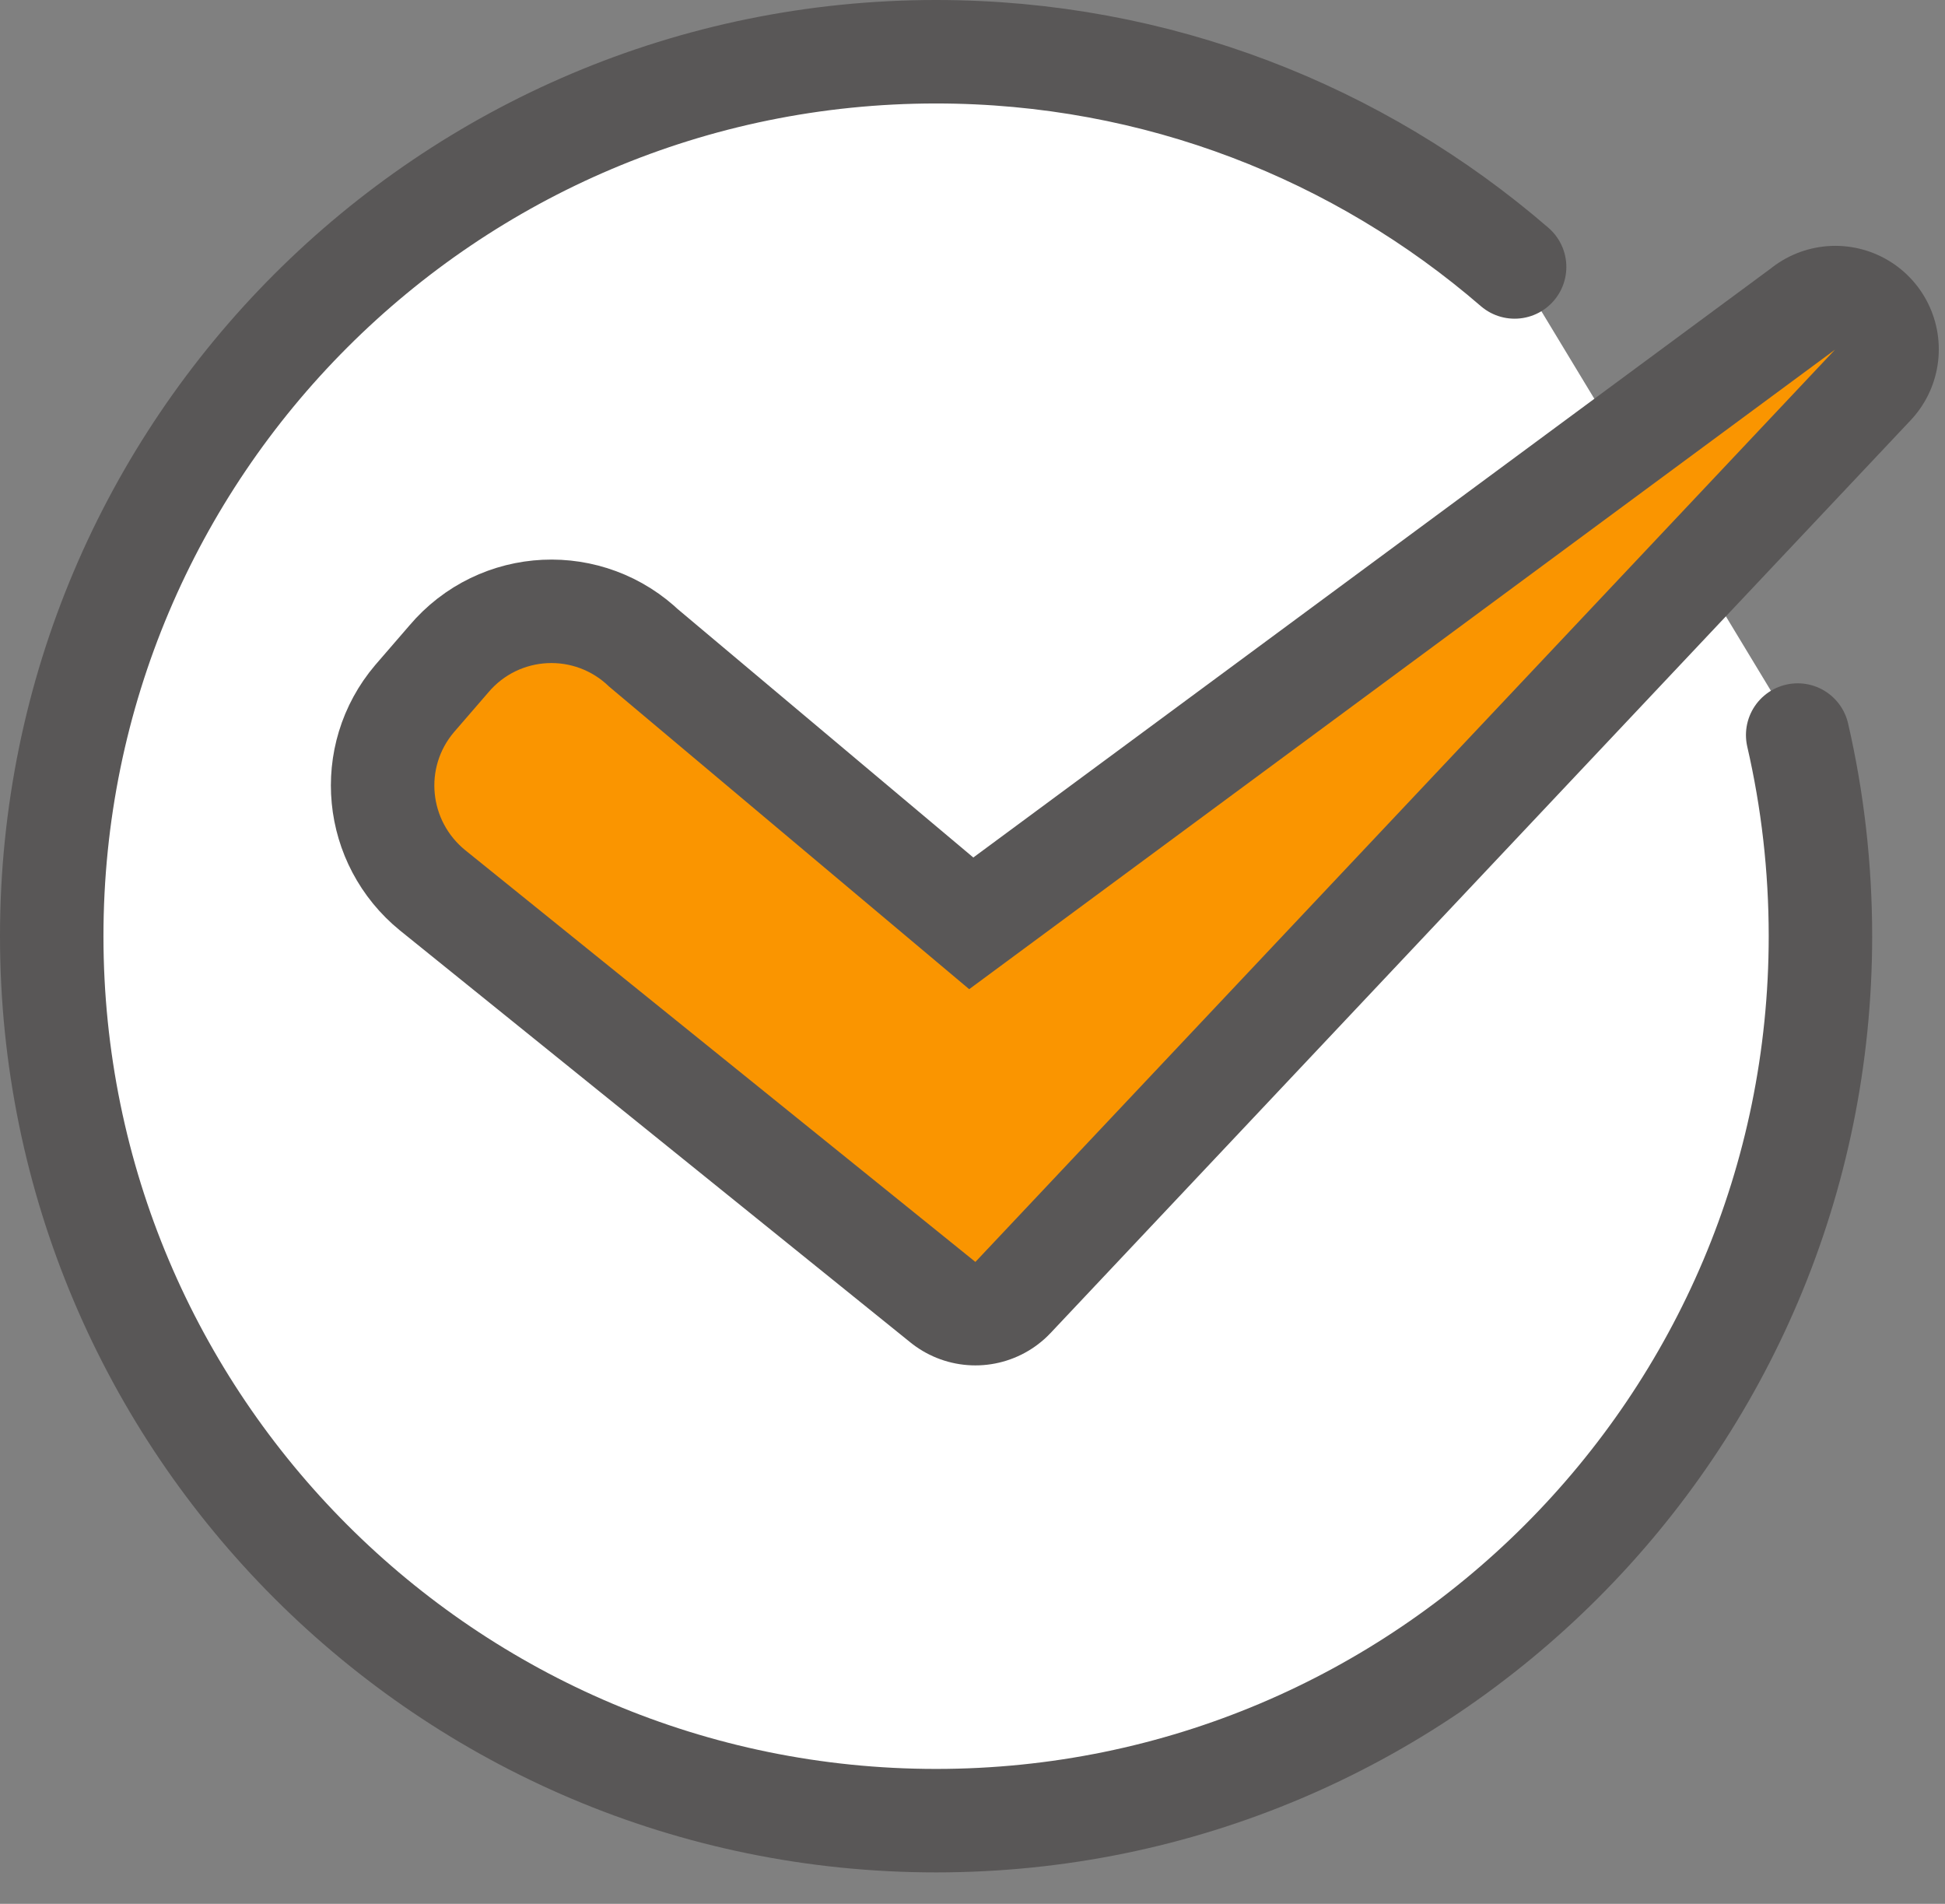 <svg width="47" height="46" viewBox="0 0 47 46" fill="none" xmlns="http://www.w3.org/2000/svg">
<rect x="0" y="0" width="47" height="46" fill="#808080" stroke="none"/>
<path d="M43.44 17.76C43.8 19.32 43.99 20.95 43.99 22.62C43.99 34.42 34.42 43.99 22.62 43.99C10.82 43.99 1.25 34.42 1.25 22.62C1.25 10.82 10.82 1.25 22.62 1.25C27.96 1.25 32.85 3.21 36.6 6.45" fill="white"/>
<path d="M43.44 17.76C43.8 19.32 43.99 20.95 43.99 22.62C43.99 34.42 34.42 43.99 22.62 43.99C10.82 43.99 1.25 34.42 1.25 22.62C1.25 10.82 10.82 1.25 22.62 1.25C27.96 1.25 32.85 3.21 36.6 6.45" stroke="#595757" stroke-width="2.5" stroke-linecap="round" stroke-linejoin="round"/>
<path d="M44.35 8.44L23.57 30.49L11.24 20.54C10.37 19.83 10.24 18.55 10.97 17.69L11.8 16.73C12.55 15.84 13.89 15.78 14.72 16.59L23.42 23.9L44.34 8.45L44.35 8.44Z" stroke="#595757" stroke-width="5" stroke-linecap="round" stroke-linejoin="round"/>
<path d="M44.35 8.44L23.57 30.49L11.24 20.54C10.37 19.83 10.24 18.55 10.97 17.69L11.8 16.73C12.55 15.84 13.89 15.78 14.72 16.59L23.42 23.9L44.34 8.45L44.35 8.44Z" fill="#FA9500"/>
</svg>
